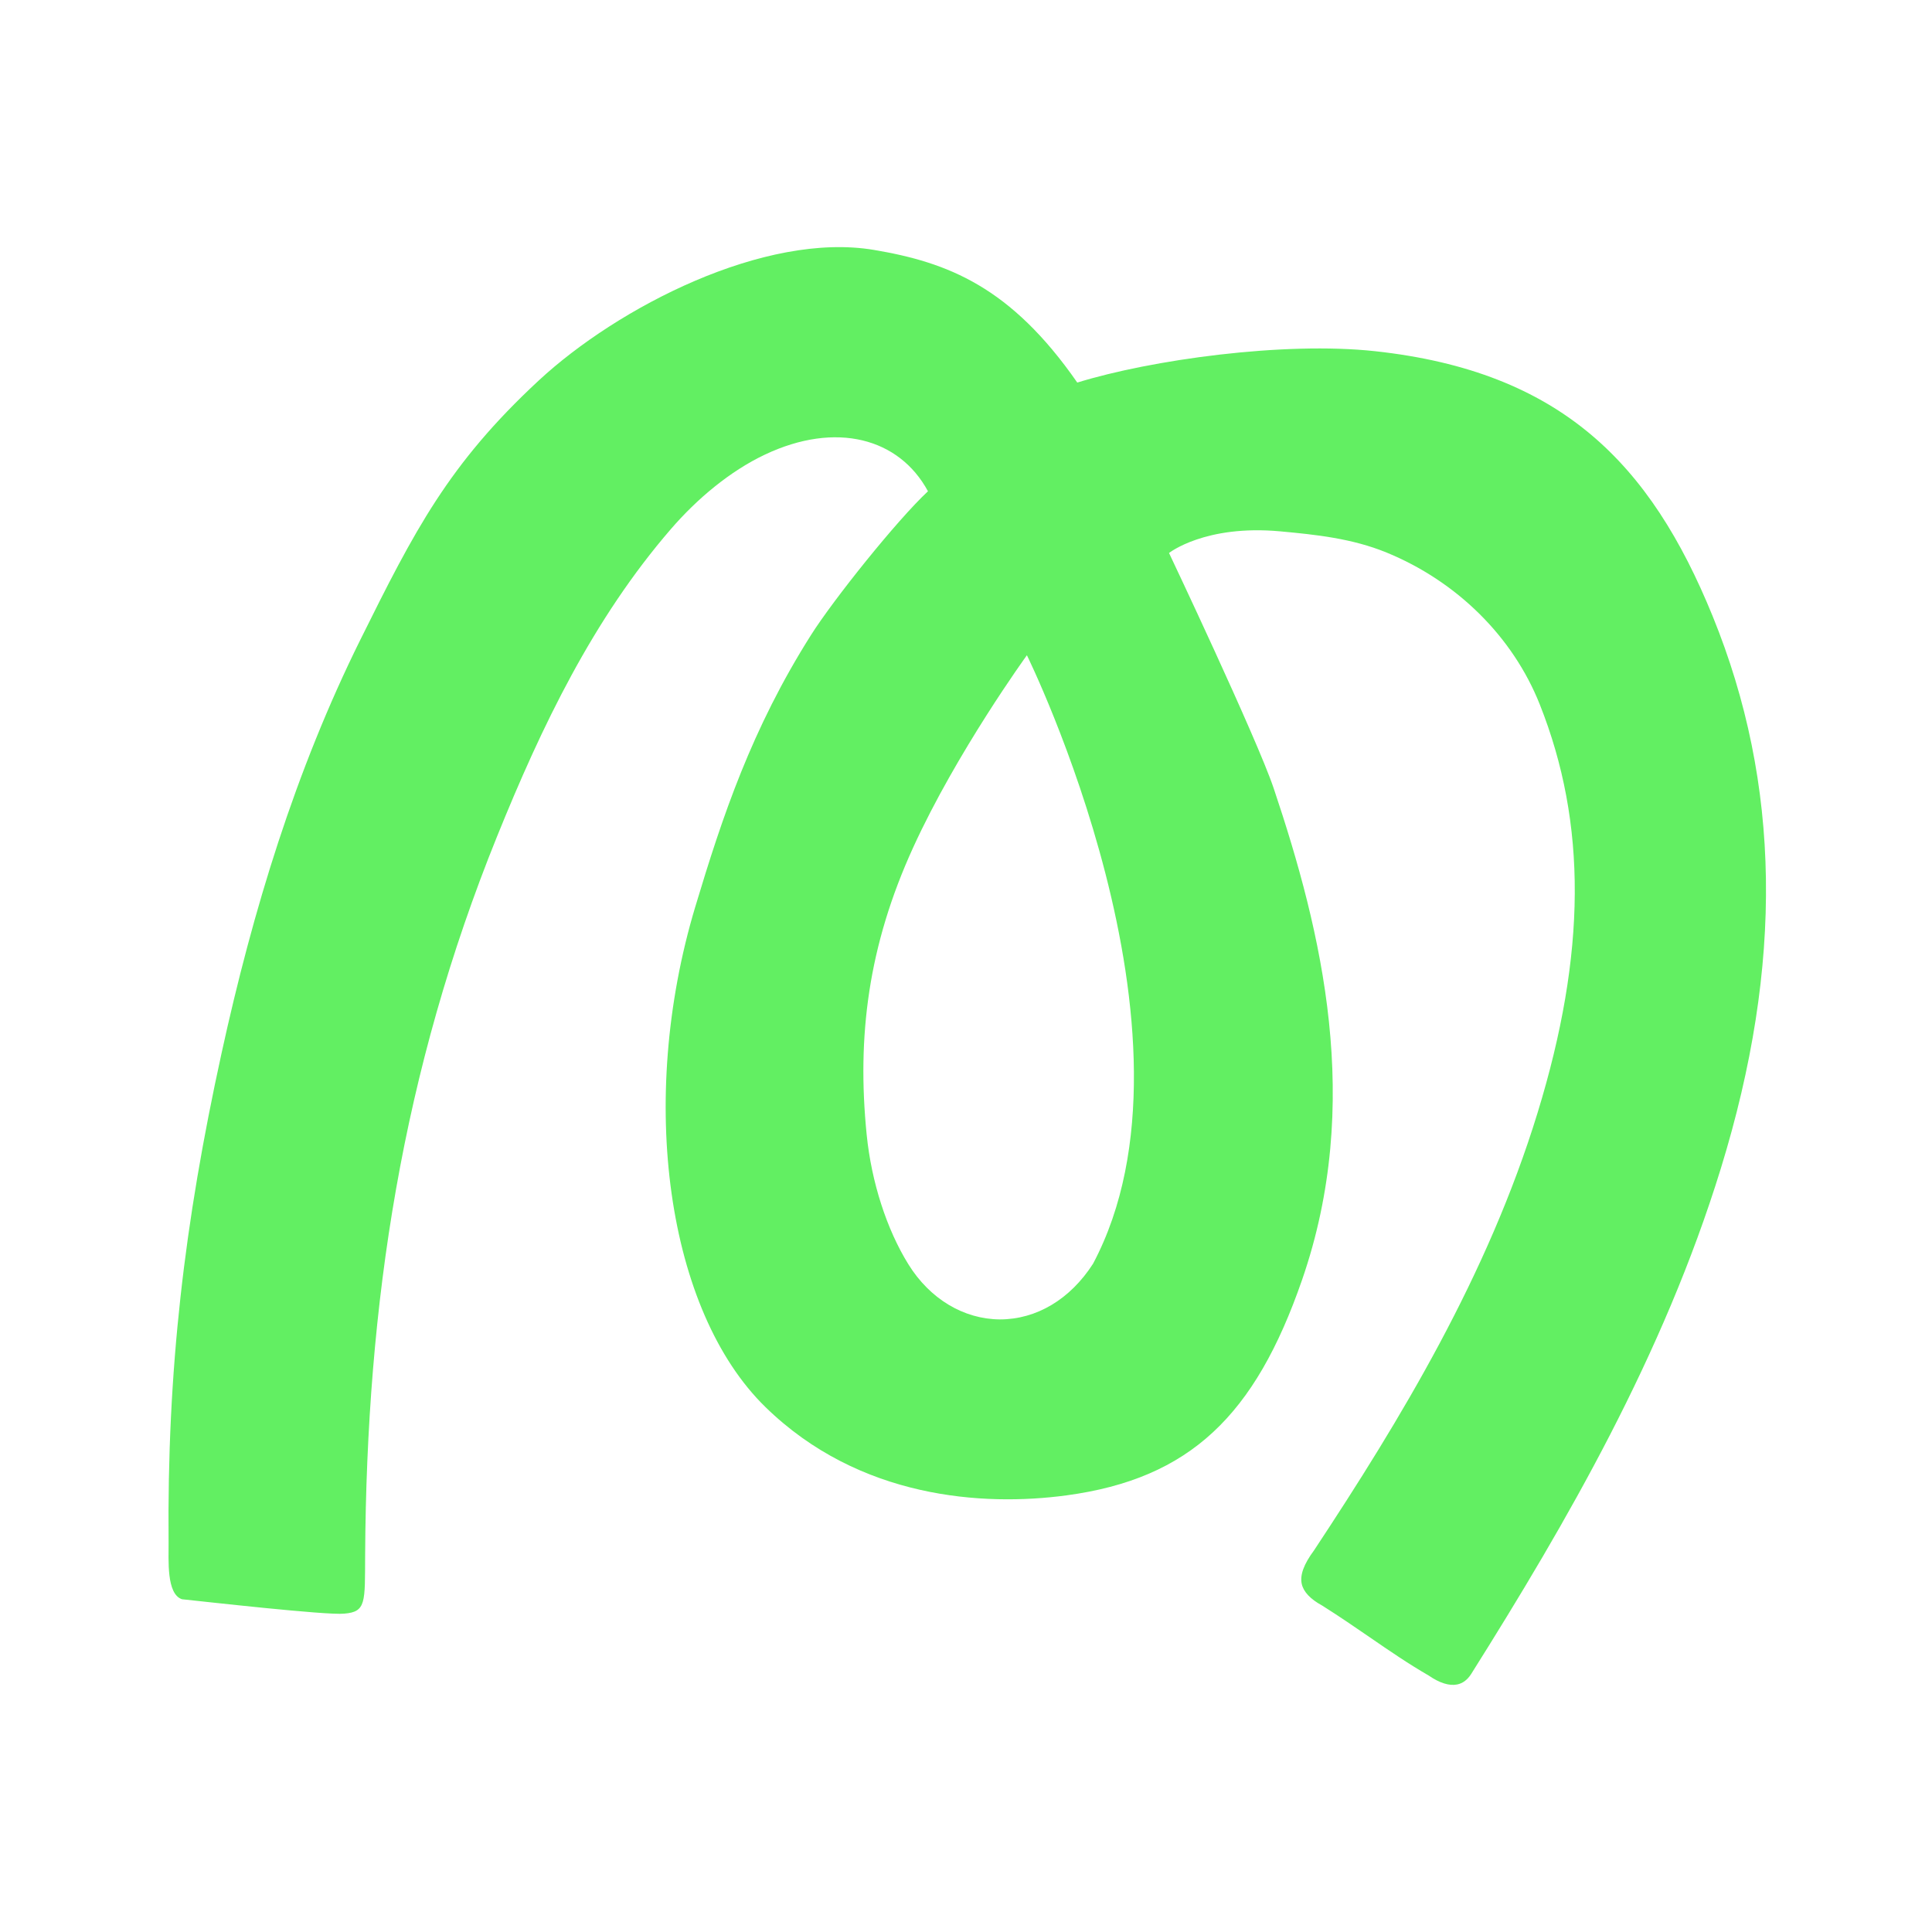 <svg width="172" height="172" viewBox="0 0 172 172" fill="none" xmlns="http://www.w3.org/2000/svg">
<path d="M97.31 112.506C95.271 115.682 92.265 117.463 89.019 117.463H89.003C85.789 117.436 82.785 115.645 80.868 112.552C78.933 109.431 77.581 105.225 77.157 101.014C76.276 92.24 77.303 84.198 81.288 75.467C85.176 66.946 91.422 58.334 91.422 58.334C91.422 58.334 108.116 92.149 97.31 112.506ZM152.468 54.846C146.937 41.274 138.988 33.075 122.428 31.267C114.302 30.381 102.472 32.028 95.907 34.059C89.981 25.53 84.386 23.359 77.809 22.25C68.088 20.61 54.998 27.342 47.94 33.895C39.947 41.316 36.922 47.195 32.089 56.939C26.295 68.622 22.509 81.034 19.718 93.793C16.415 108.89 14.865 121.925 15.009 137.374C15.023 138.843 14.799 141.913 16.202 142.376C18.122 142.575 29.124 143.822 30.636 143.658C32.621 143.503 32.483 142.653 32.507 138.427C32.637 115.967 35.807 95.341 44.251 74.467C48.22 64.657 52.8 55.114 59.735 47.092C62.042 44.425 64.967 41.955 68.097 40.473C74.434 37.474 80.057 39.004 82.614 43.736C79.843 46.322 74.192 53.389 72.204 56.53C66.922 64.874 64.315 72.684 61.895 80.739C56.708 98.011 59.391 116.726 68.149 125.272C76.496 133.415 87.511 134.13 94.946 133.128C105.965 131.641 111.741 125.998 115.913 113.961C121.367 98.223 117.7 83 113.394 70.183C111.901 65.74 104.075 49.231 104.075 49.231C104.075 49.231 107.278 46.689 113.971 47.304C117.137 47.595 120.381 47.934 123.454 49.196C129.72 51.77 134.684 56.69 137.074 62.695C141.3 73.313 141.24 84.871 136.885 99.071C132.44 113.562 124.696 126.355 116.987 138.02C116.071 139.257 115.721 140.221 115.889 141.004C116.041 141.712 116.657 142.367 117.722 142.946C119.273 143.926 120.626 144.856 121.935 145.755C123.698 146.967 125.363 148.111 127.207 149.177C128.159 149.835 129.032 150.106 129.725 149.963C130.223 149.862 130.63 149.56 130.969 149.038C139.48 135.509 148.068 120.684 153.197 104.037C158.794 85.872 158.556 69.782 152.468 54.846Z" fill="#62EF62"/>
</svg>
